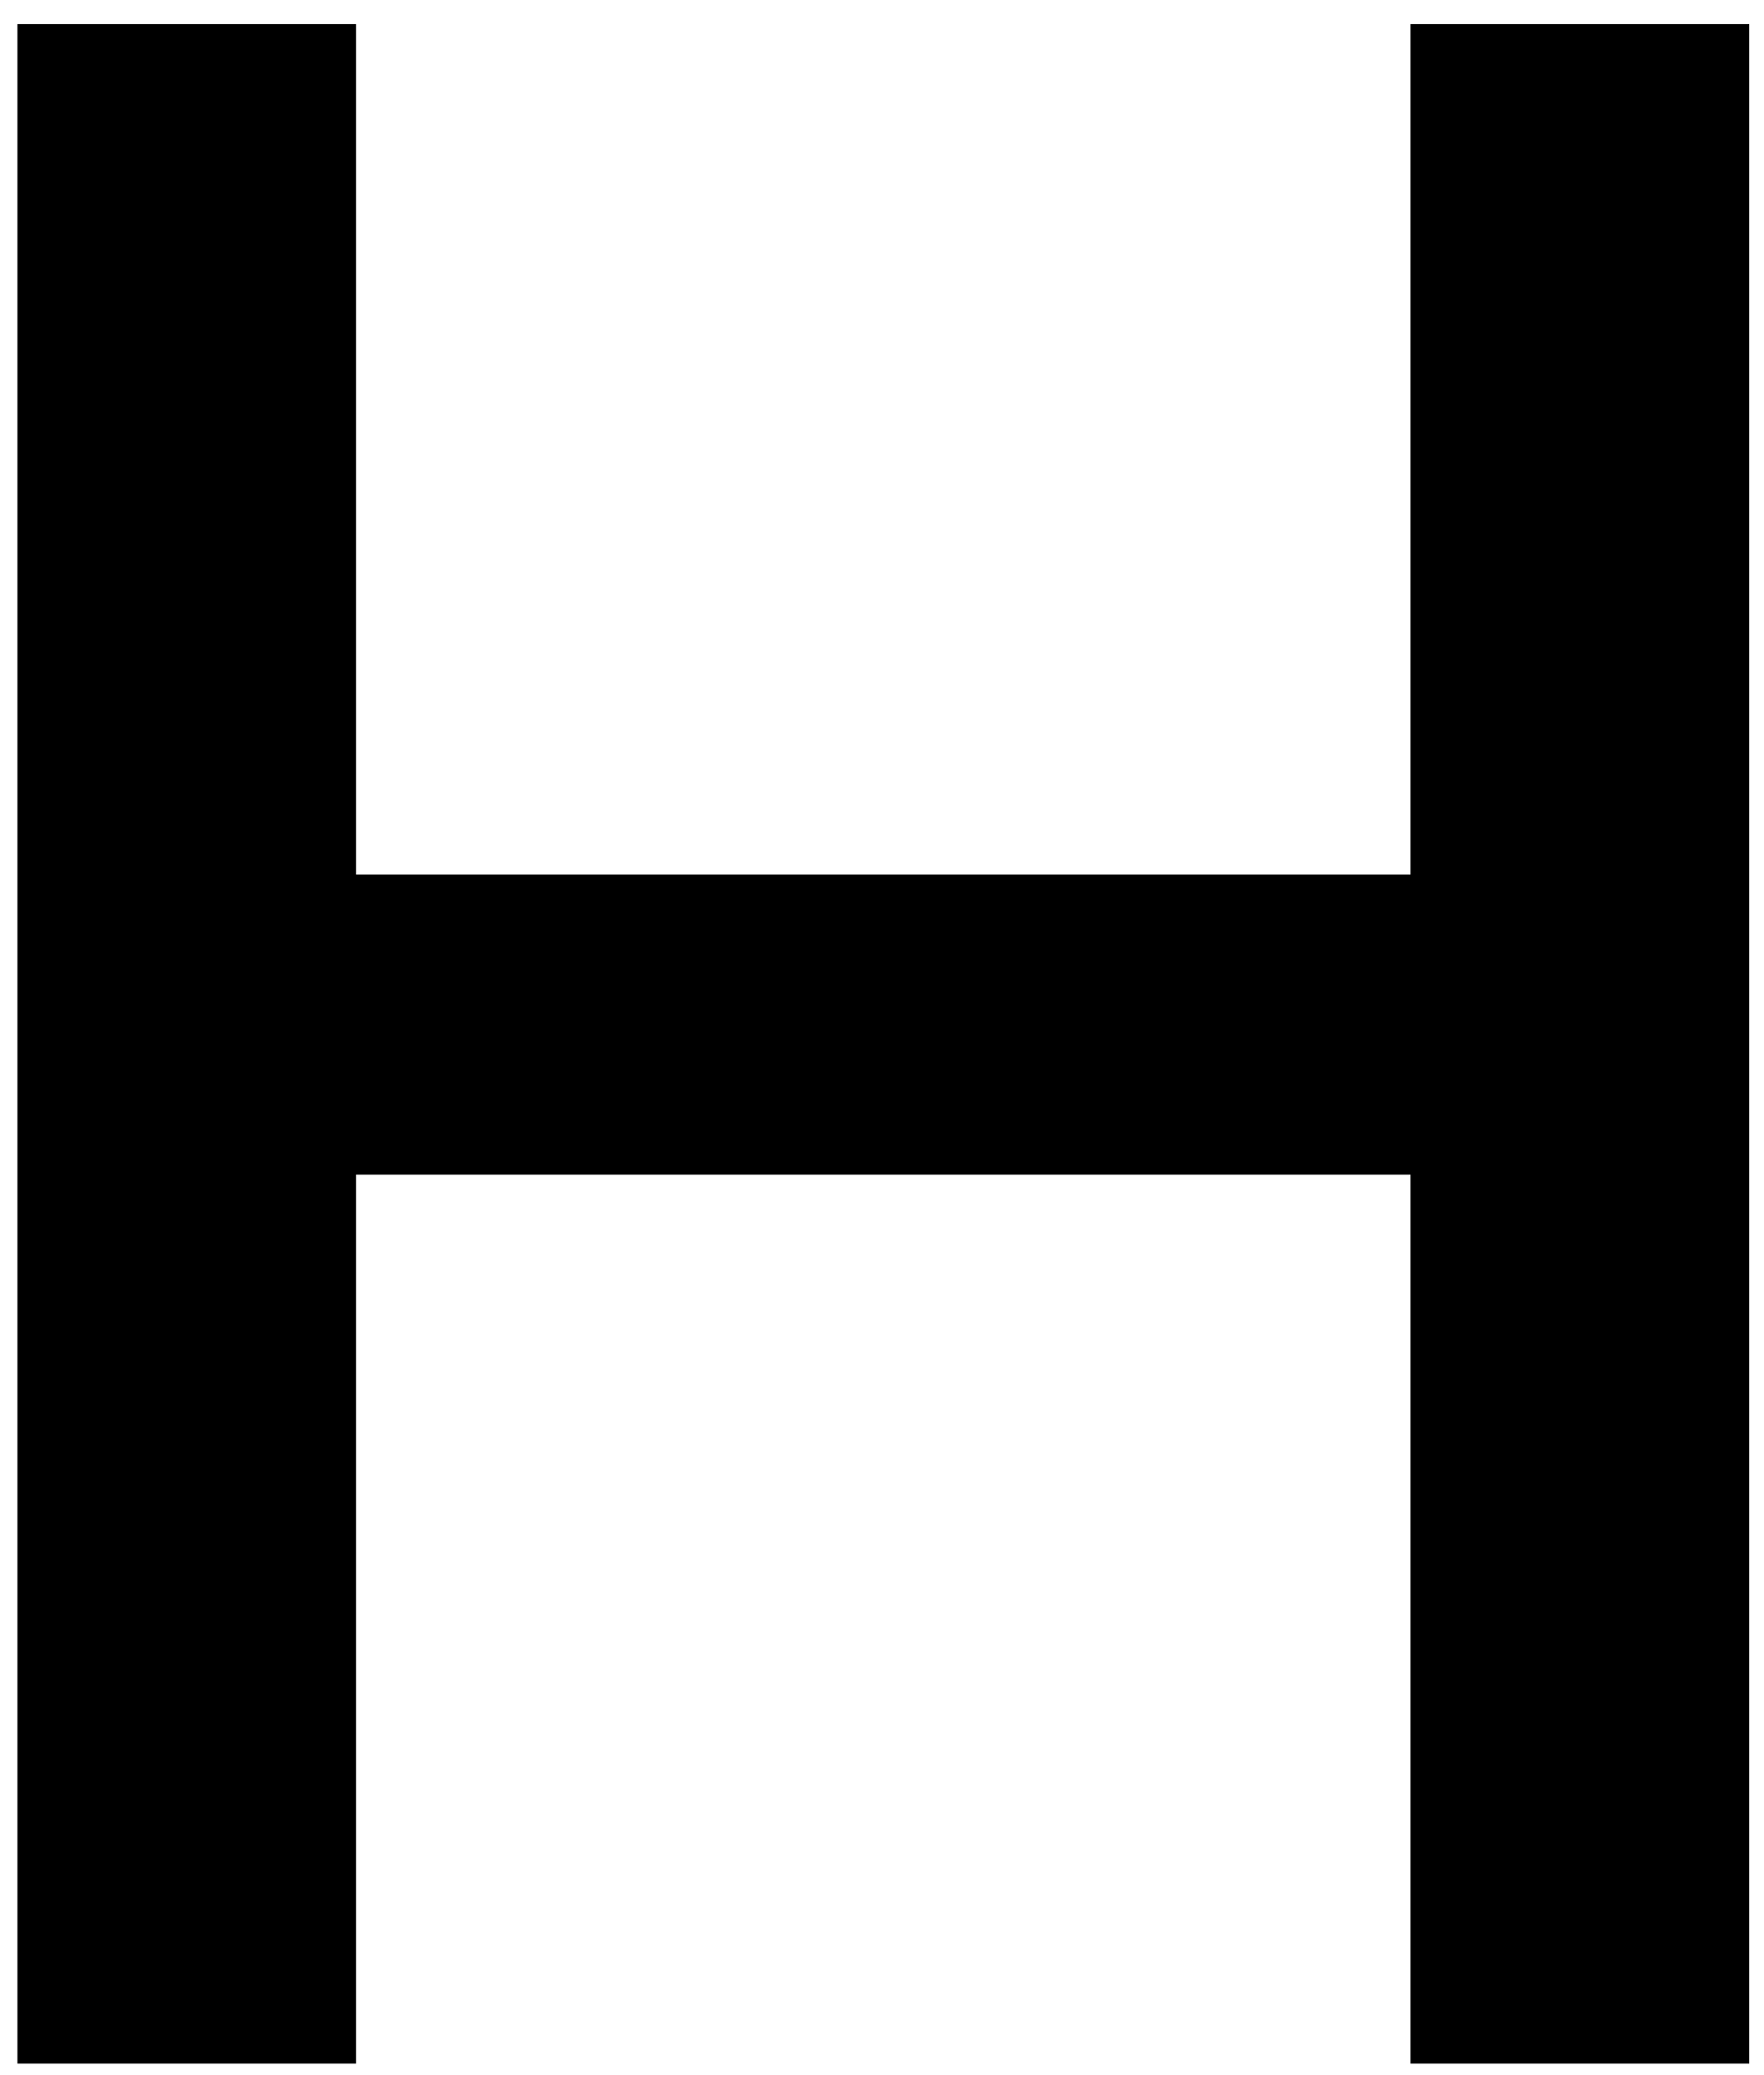 <?xml version="1.0" encoding="UTF-8"?> <svg xmlns="http://www.w3.org/2000/svg" width="51" height="60" viewBox="0 0 51 60" fill="none"> <path d="M0.504 0.696H10.295V25.286H40.781V0.696H50.573V59.666H40.781V33.964H10.295V59.666H0.504V0.696Z" fill="black"></path> </svg> 